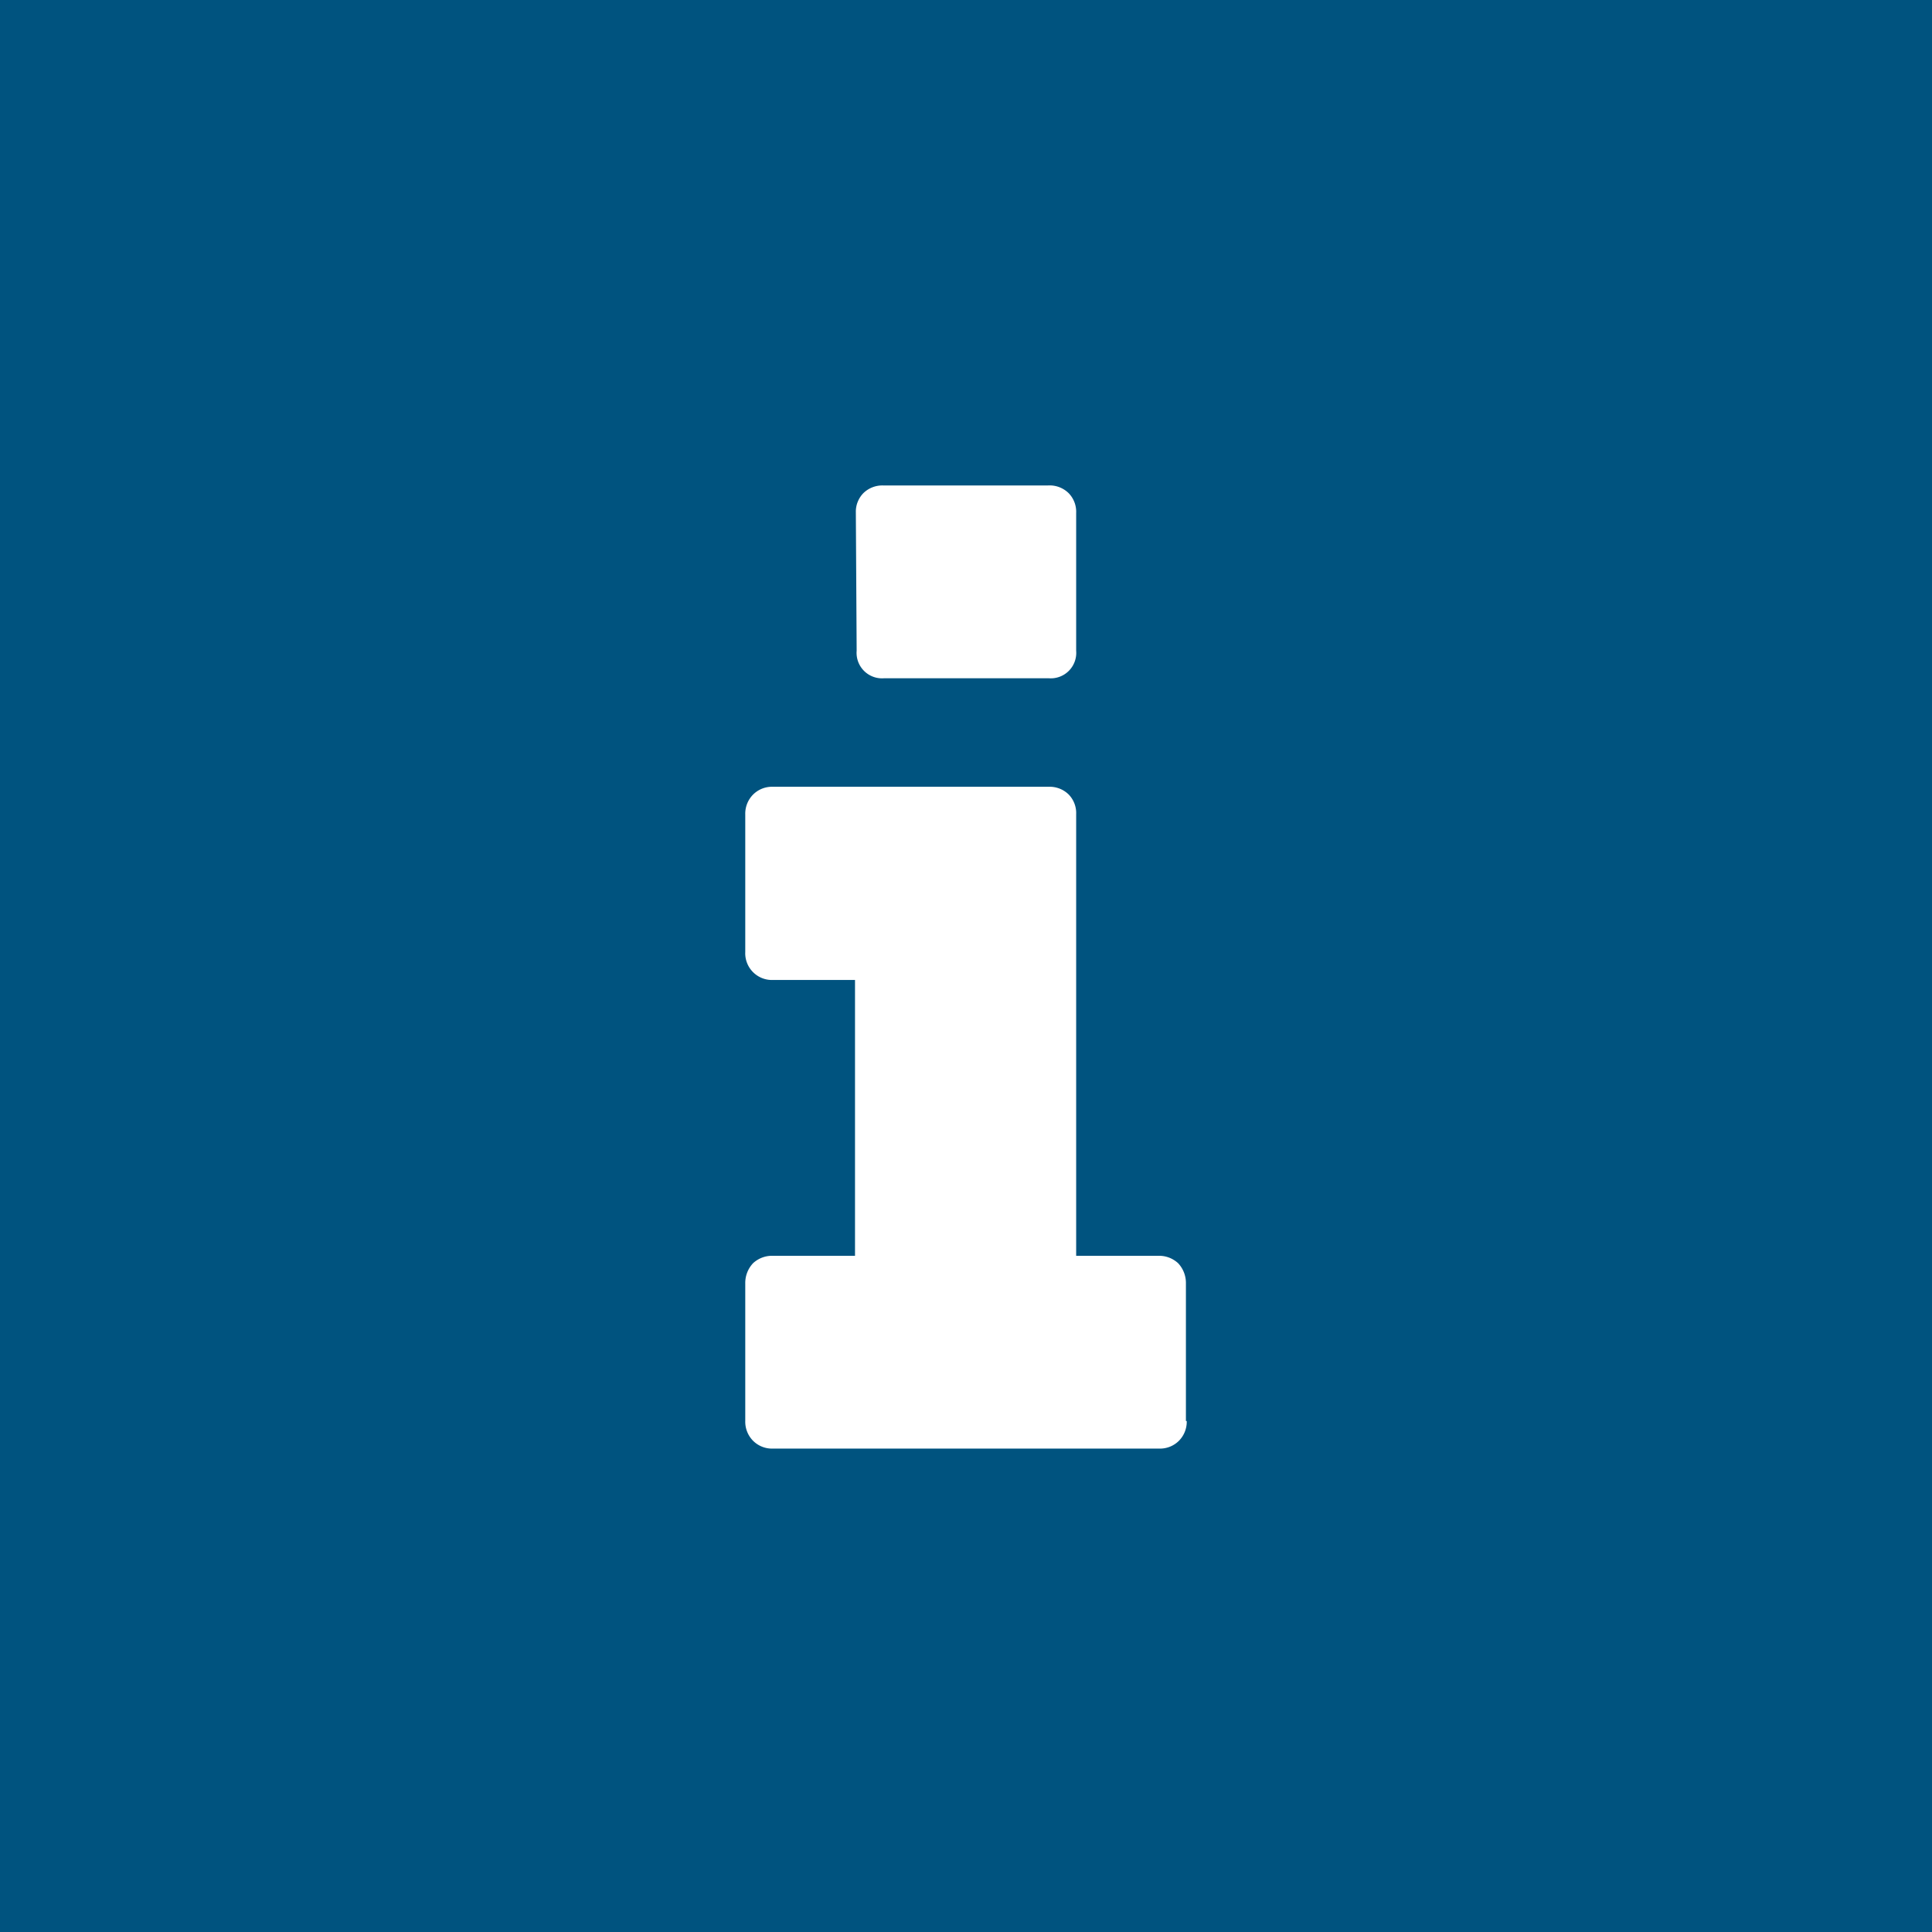 <svg xmlns="http://www.w3.org/2000/svg" viewBox="0 0 47 47"><defs><style>.cls-1{fill:#00537f;}.cls-2{fill:#fff;}</style></defs><title>Recurso 6</title><g id="Capa_2" data-name="Capa 2"><g id="Capa_1-2" data-name="Capa 1"><rect class="cls-1" width="47" height="47"/><path class="cls-2" d="M20.82,12.43A.65.65,0,0,1,21,12a.66.66,0,0,1,.49-.19h4A.66.66,0,0,1,26,12a.65.65,0,0,1,.18.48v3.35a.62.62,0,0,1-.67.67h-4a.62.62,0,0,1-.67-.67Zm8.05,22.14a.66.66,0,0,1-.19.48.65.65,0,0,1-.48.19H18.8a.65.65,0,0,1-.48-.19.66.66,0,0,1-.19-.48V31.22a.7.7,0,0,1,.19-.49.68.68,0,0,1,.48-.18h2V23.84h-2a.65.65,0,0,1-.67-.68V19.81a.66.66,0,0,1,.19-.48.65.65,0,0,1,.48-.19h6.71a.66.66,0,0,1,.49.19.65.65,0,0,1,.18.48V30.55h2a.68.68,0,0,1,.48.18.7.7,0,0,1,.19.49v3.35Z"/></g></g></svg>